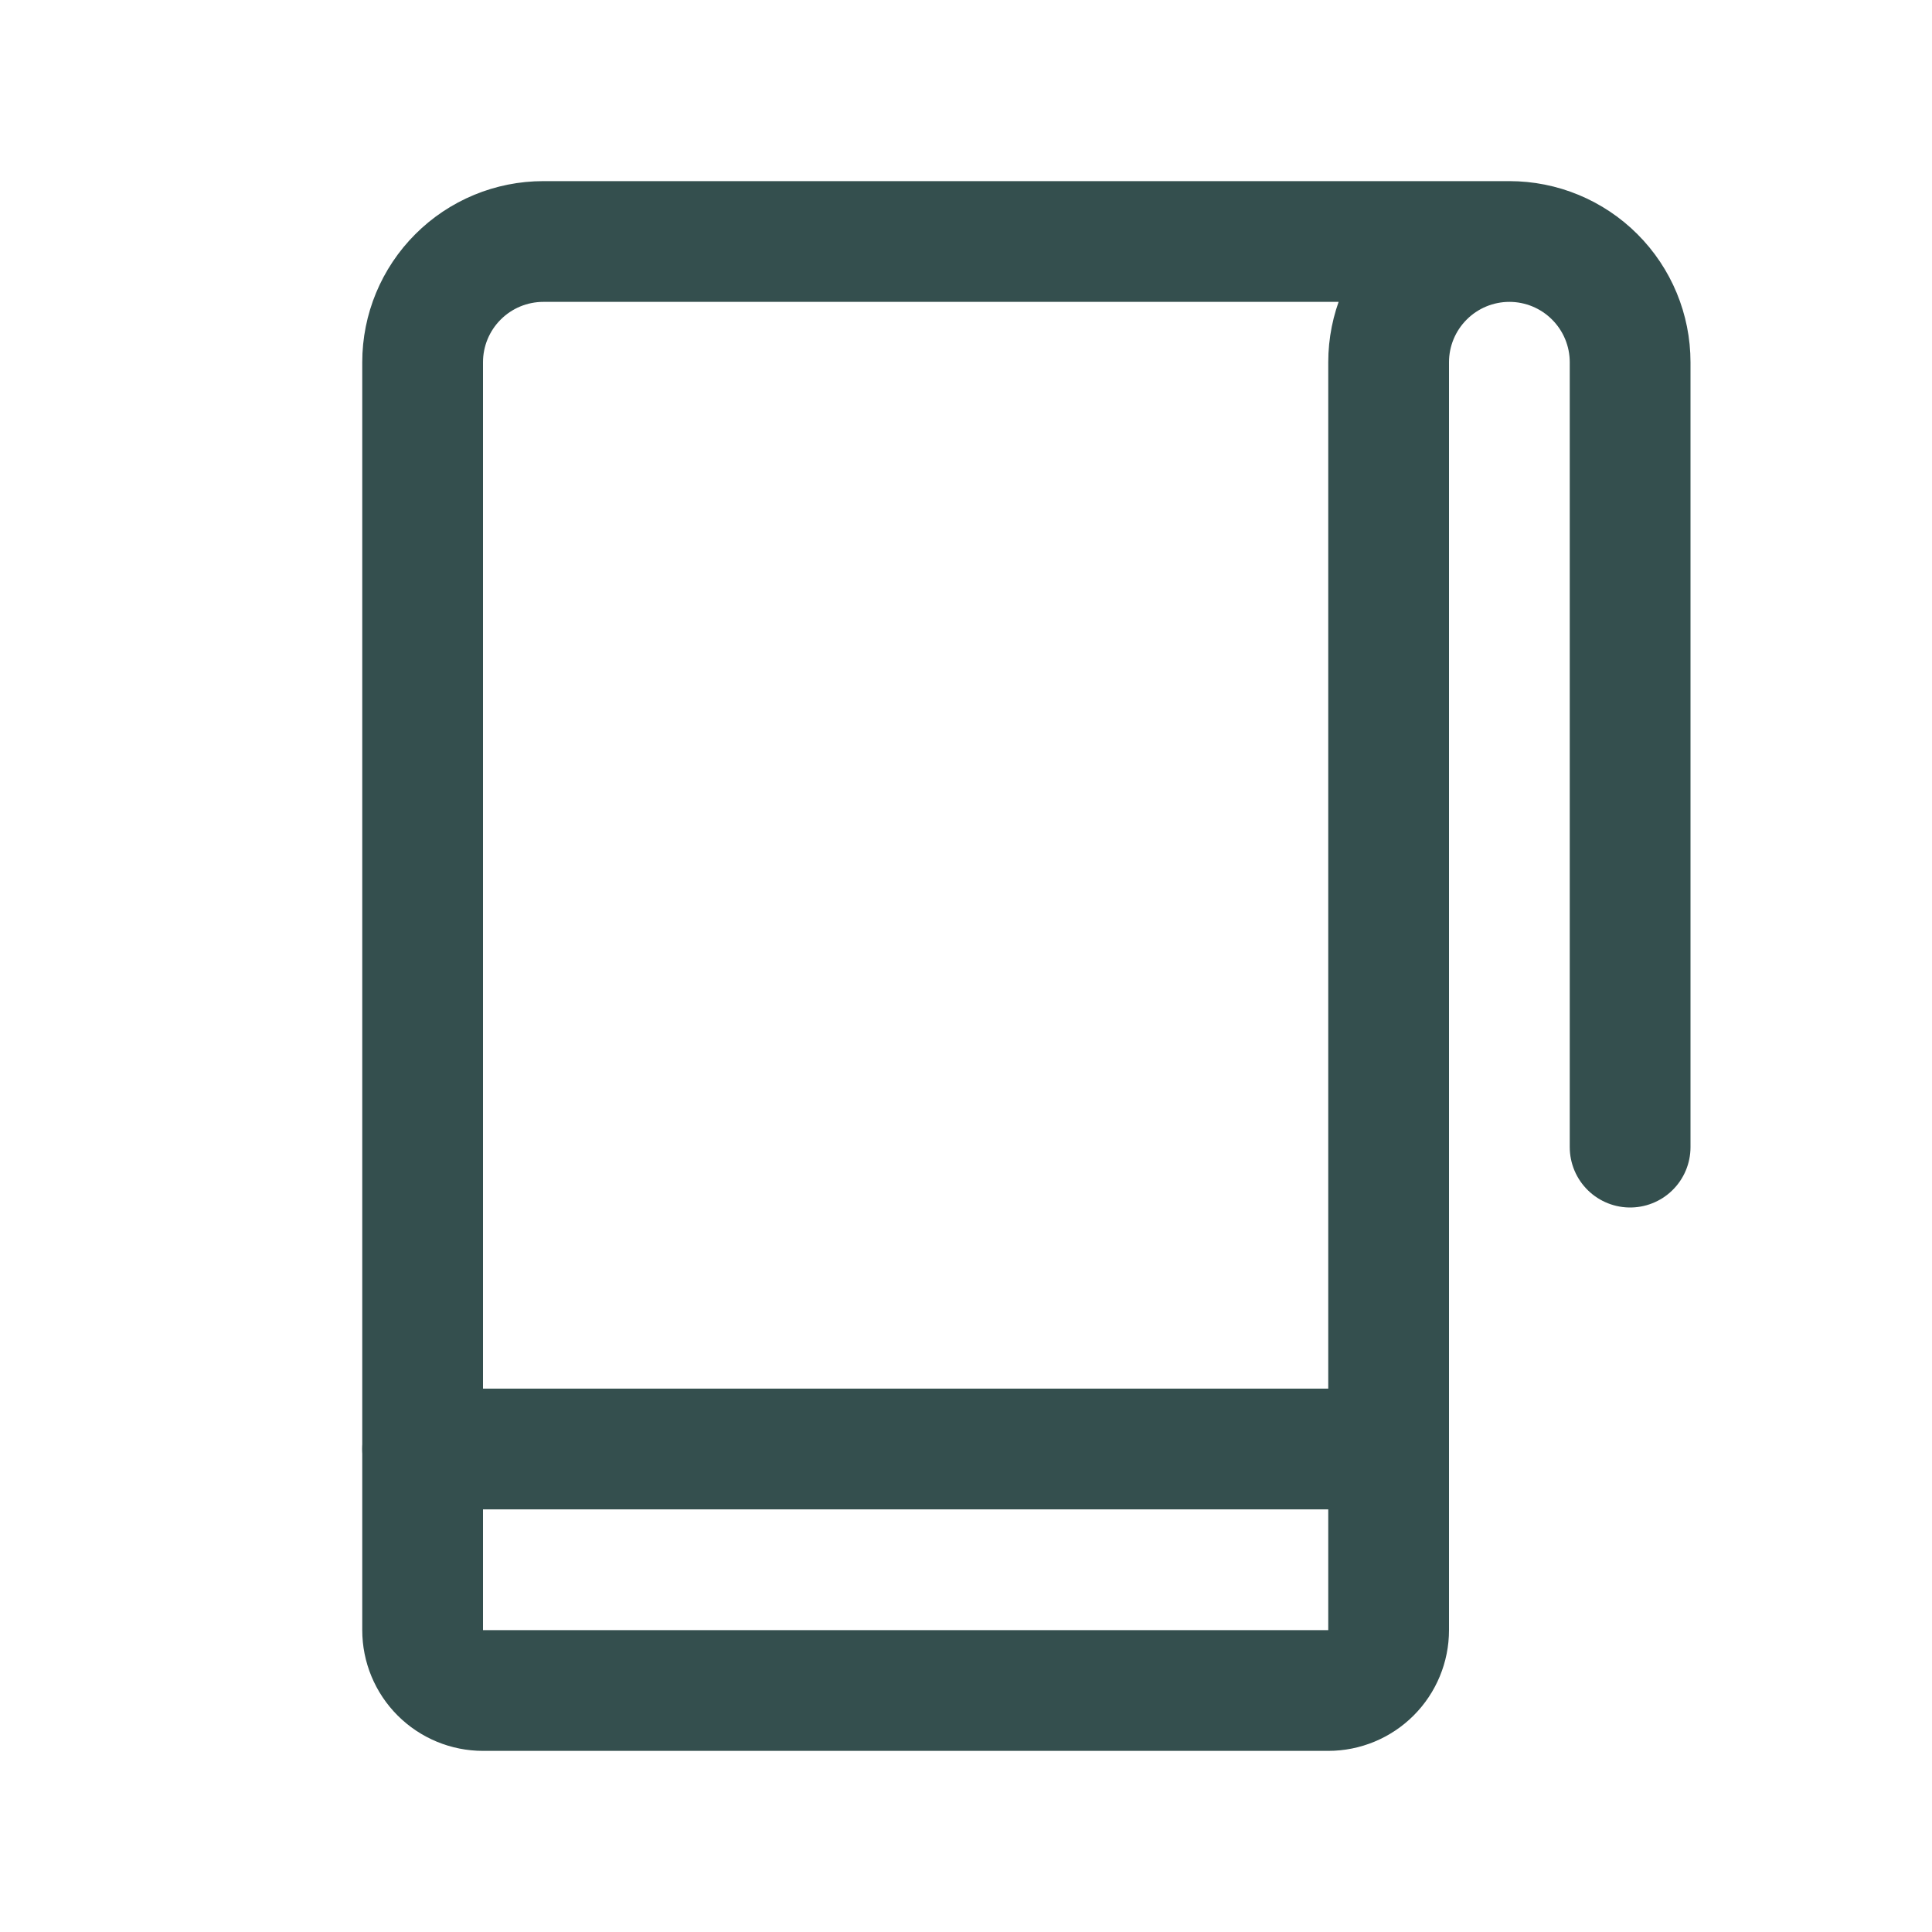 <svg width="64" height="64" viewBox="0 0 64 64" fill="none" xmlns="http://www.w3.org/2000/svg">
<g clip-path="url(#clip0_18730_346)">
<path d="M54 38V12C54 10.939 53.579 9.922 52.828 9.172C52.078 8.421 51.061 8 50 8M50 8C48.939 8 47.922 8.421 47.172 9.172C46.421 9.922 46 10.939 46 12V54C46 54.53 45.789 55.039 45.414 55.414C45.039 55.789 44.53 56 44 56H16C15.47 56 14.961 55.789 14.586 55.414C14.211 55.039 14 54.53 14 54V12C14 10.939 14.421 9.922 15.172 9.172C15.922 8.421 16.939 8 18 8H50Z" stroke="#344F4E" stroke-width="4" stroke-linecap="round" stroke-linejoin="round"></path>
<path d="M14 48H46" stroke="#344F4E" stroke-width="4" stroke-linecap="round" stroke-linejoin="round"></path>
</g>
<defs>
<clipPath id="clip0_18730_346">
<rect width="64" height="64" fill="white"></rect>
</clipPath>
</defs>
</svg>

